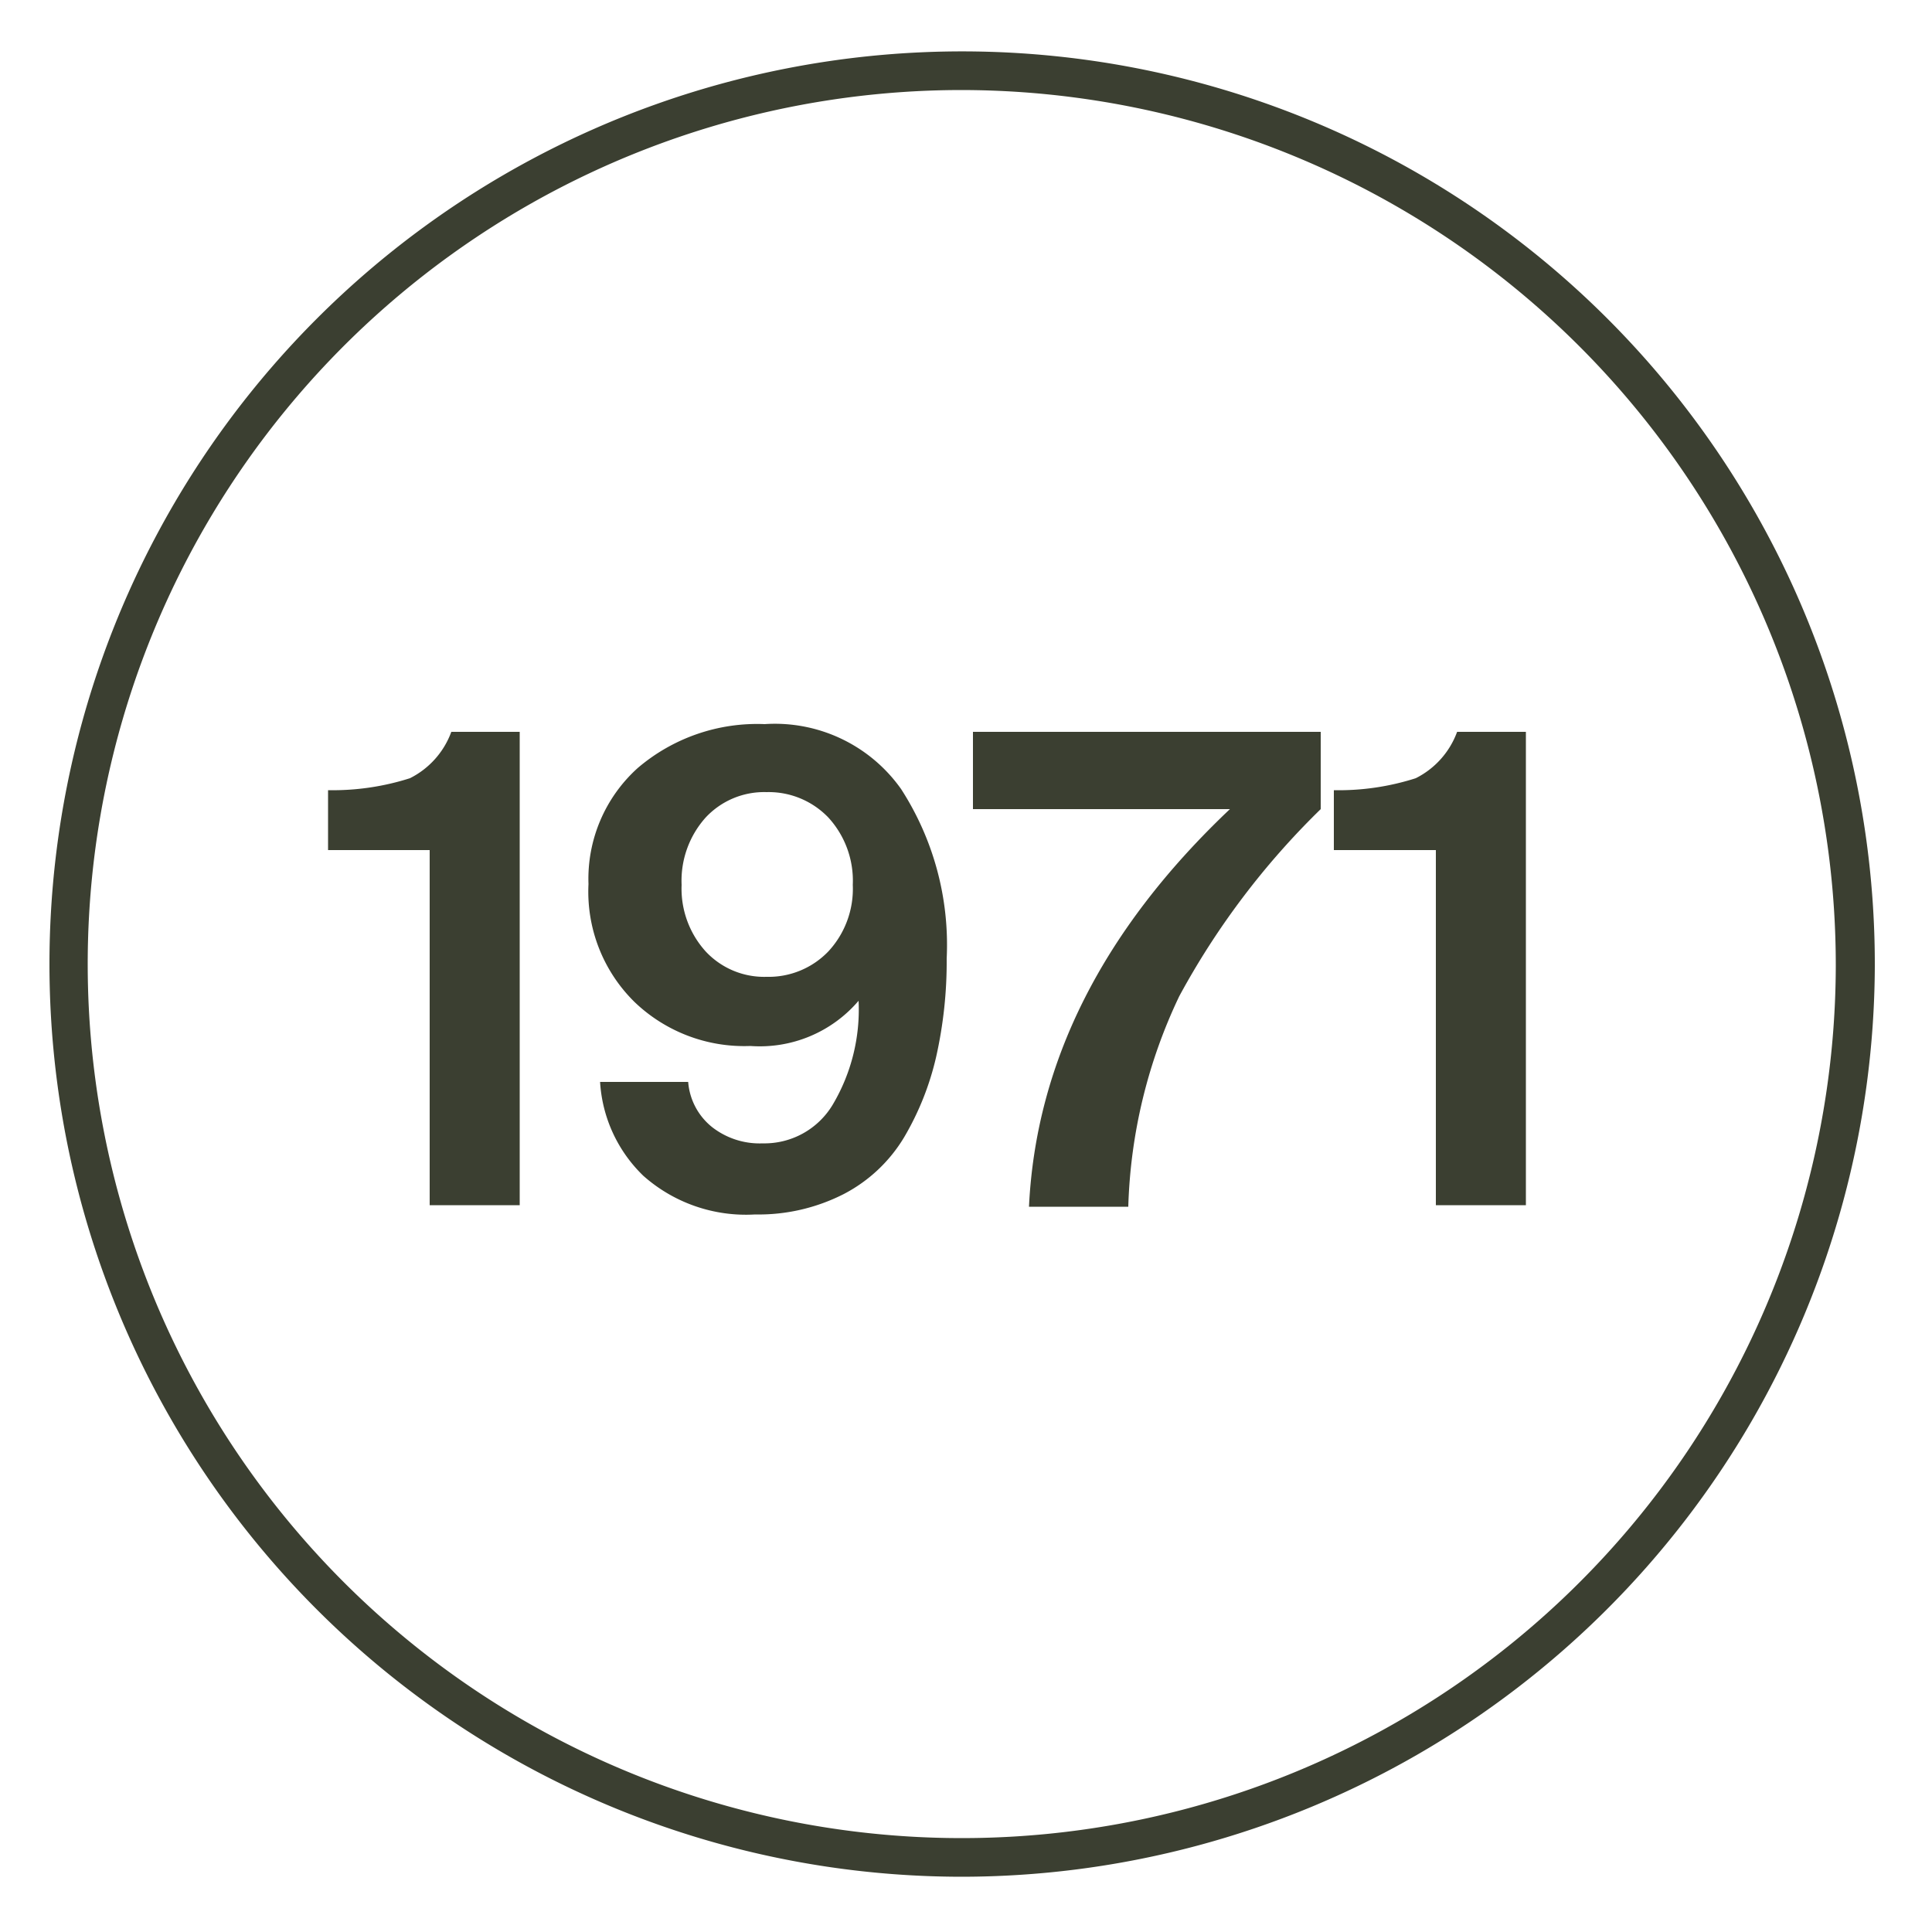 <svg xmlns="http://www.w3.org/2000/svg" id="Layer_1" data-name="Layer 1" viewBox="0 0 50 50"><defs><style>.cls-1{fill:#3b3f31;}</style></defs><path class="cls-1" d="M11.12,31.19V22H8.49V20.45a6.58,6.58,0,0,0,2.12-.31,2.18,2.18,0,0,0,1.07-1.2h1.77V31.19Z"></path><path class="cls-1" d="M22.22,25.9a3.36,3.36,0,0,1-2.8,1.17,4.1,4.1,0,0,1-3-1.14,4,4,0,0,1-1.19-3.05,3.86,3.86,0,0,1,1.27-3,4.76,4.76,0,0,1,3.29-1.14,4,4,0,0,1,3.53,1.68,7.43,7.43,0,0,1,1.18,4.39,11.22,11.22,0,0,1-.27,2.53,7.31,7.31,0,0,1-.83,2.09,3.94,3.94,0,0,1-1.56,1.47,4.85,4.85,0,0,1-2.3.53,4,4,0,0,1-2.89-1A3.68,3.68,0,0,1,15.53,28h2.28a1.66,1.66,0,0,0,.62,1.17,2,2,0,0,0,1.31.42,2.06,2.06,0,0,0,1.81-1A4.82,4.82,0,0,0,22.22,25.9Zm-.78-4.74a2.14,2.14,0,0,0-1.6-.66,2.07,2.07,0,0,0-1.58.66,2.45,2.45,0,0,0-.62,1.74,2.42,2.42,0,0,0,.62,1.72,2.07,2.07,0,0,0,1.58.66,2.14,2.14,0,0,0,1.6-.66,2.38,2.38,0,0,0,.63-1.72A2.42,2.42,0,0,0,21.44,21.16Z"></path><path class="cls-1" d="M25.18,18.94h9v2a20.17,20.17,0,0,0-3.66,4.84,13.54,13.54,0,0,0-1.32,5.45H26.63q.27-5.62,5.2-10.29H25.18Z"></path><path class="cls-1" d="M37.16,31.19V22H34.52V20.45a6.53,6.53,0,0,0,2.12-.31,2.18,2.18,0,0,0,1.07-1.2h1.78V31.19Z"></path><path class="cls-1" d="M24.89,48.57A23.62,23.62,0,1,1,48.52,25,23.65,23.65,0,0,1,24.89,48.57Zm0-46.24A22.62,22.62,0,1,0,47.51,25,22.65,22.65,0,0,0,24.89,2.33Z"></path></svg>